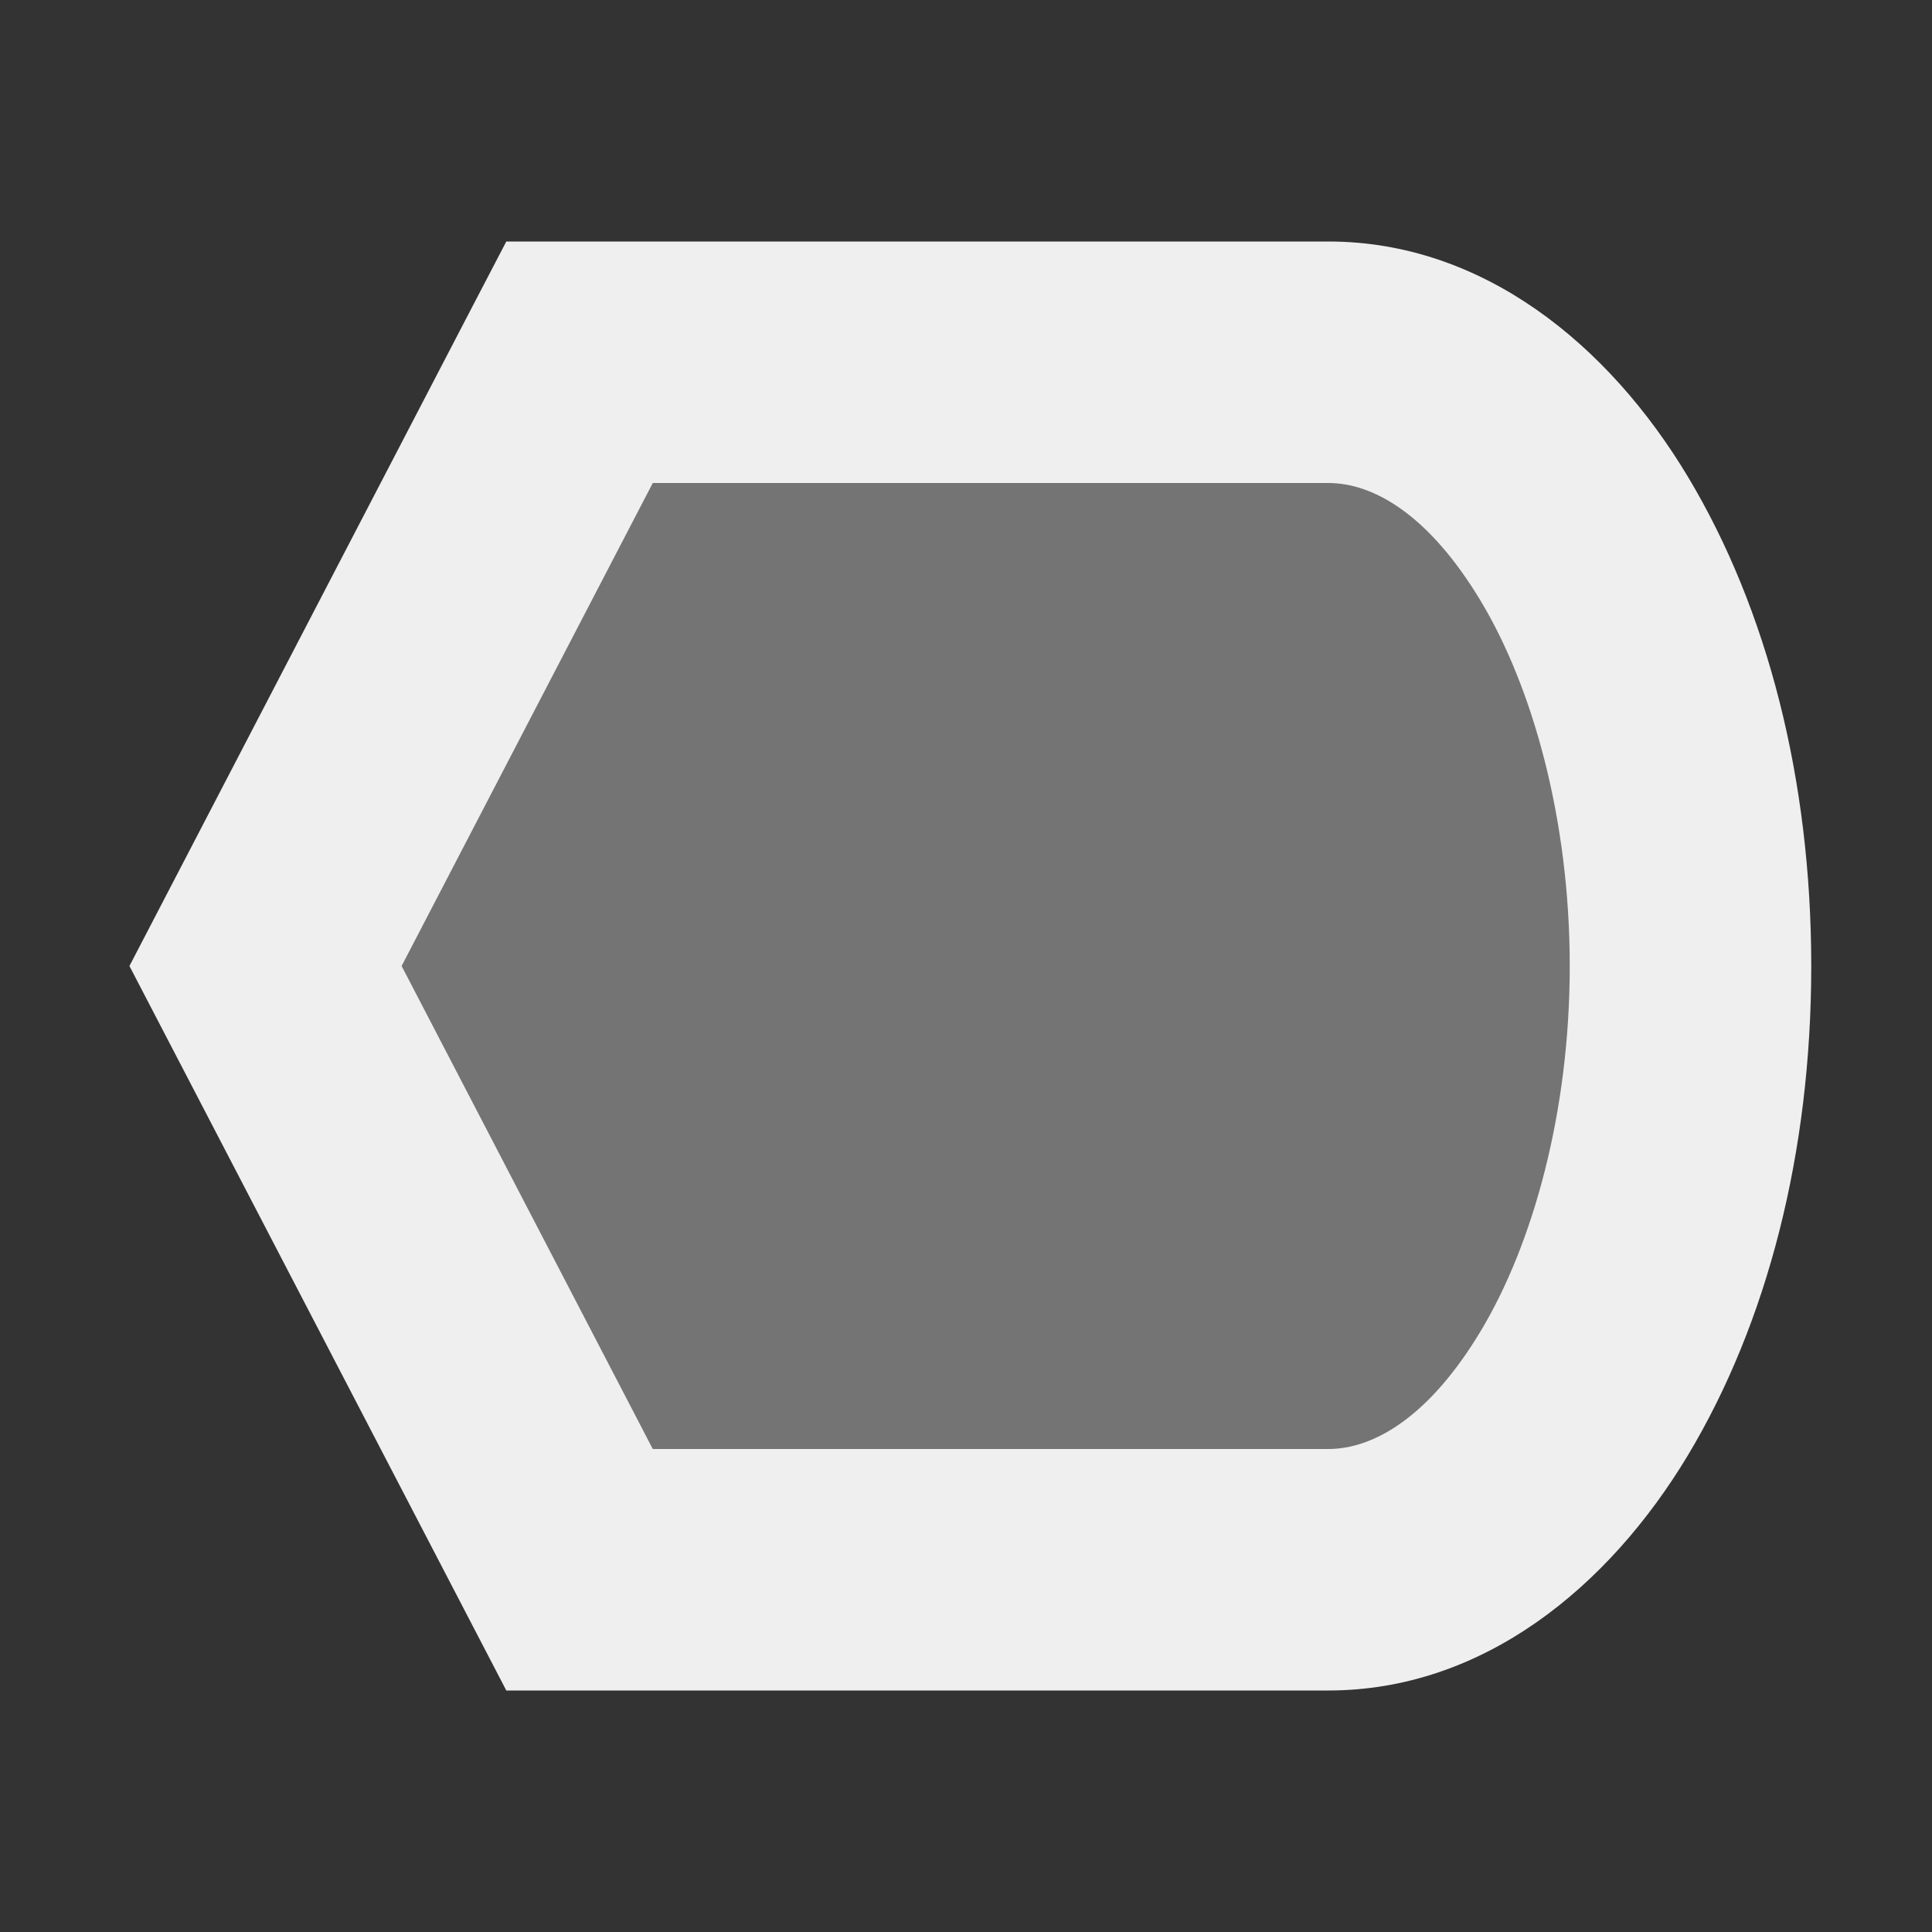 <svg viewBox="0 0 16 16" xmlns="http://www.w3.org/2000/svg"><rect x="0" y="0" width="16" height="16" fill="#333333" stroke="none"/><g fill="#efefef"><path d="m4.8 3-2.6 5 2.6 5h6.2c1.657 0 3-2.239 3-5 0-2.761-1.343-5-3-5z" opacity=".35"/><path d="m4.193 2-.281.539-2.84 5.461 3.121 6h6.807c1.279 0 2.32-.852 2.979-1.949.658-1.097 1.021-2.508 1.021-4.051 0-1.543-.363-2.954-1.021-4.051-.658-1.097-1.7-1.949-2.979-1.949zm1.213 2h5.594c.378 0 .836.266 1.264.979.427.712.736 1.803.736 3.021 0 1.219-.309 2.309-.736 3.021s-.886.979-1.264.979h-5.594l-2.08-4z"/></g></svg>